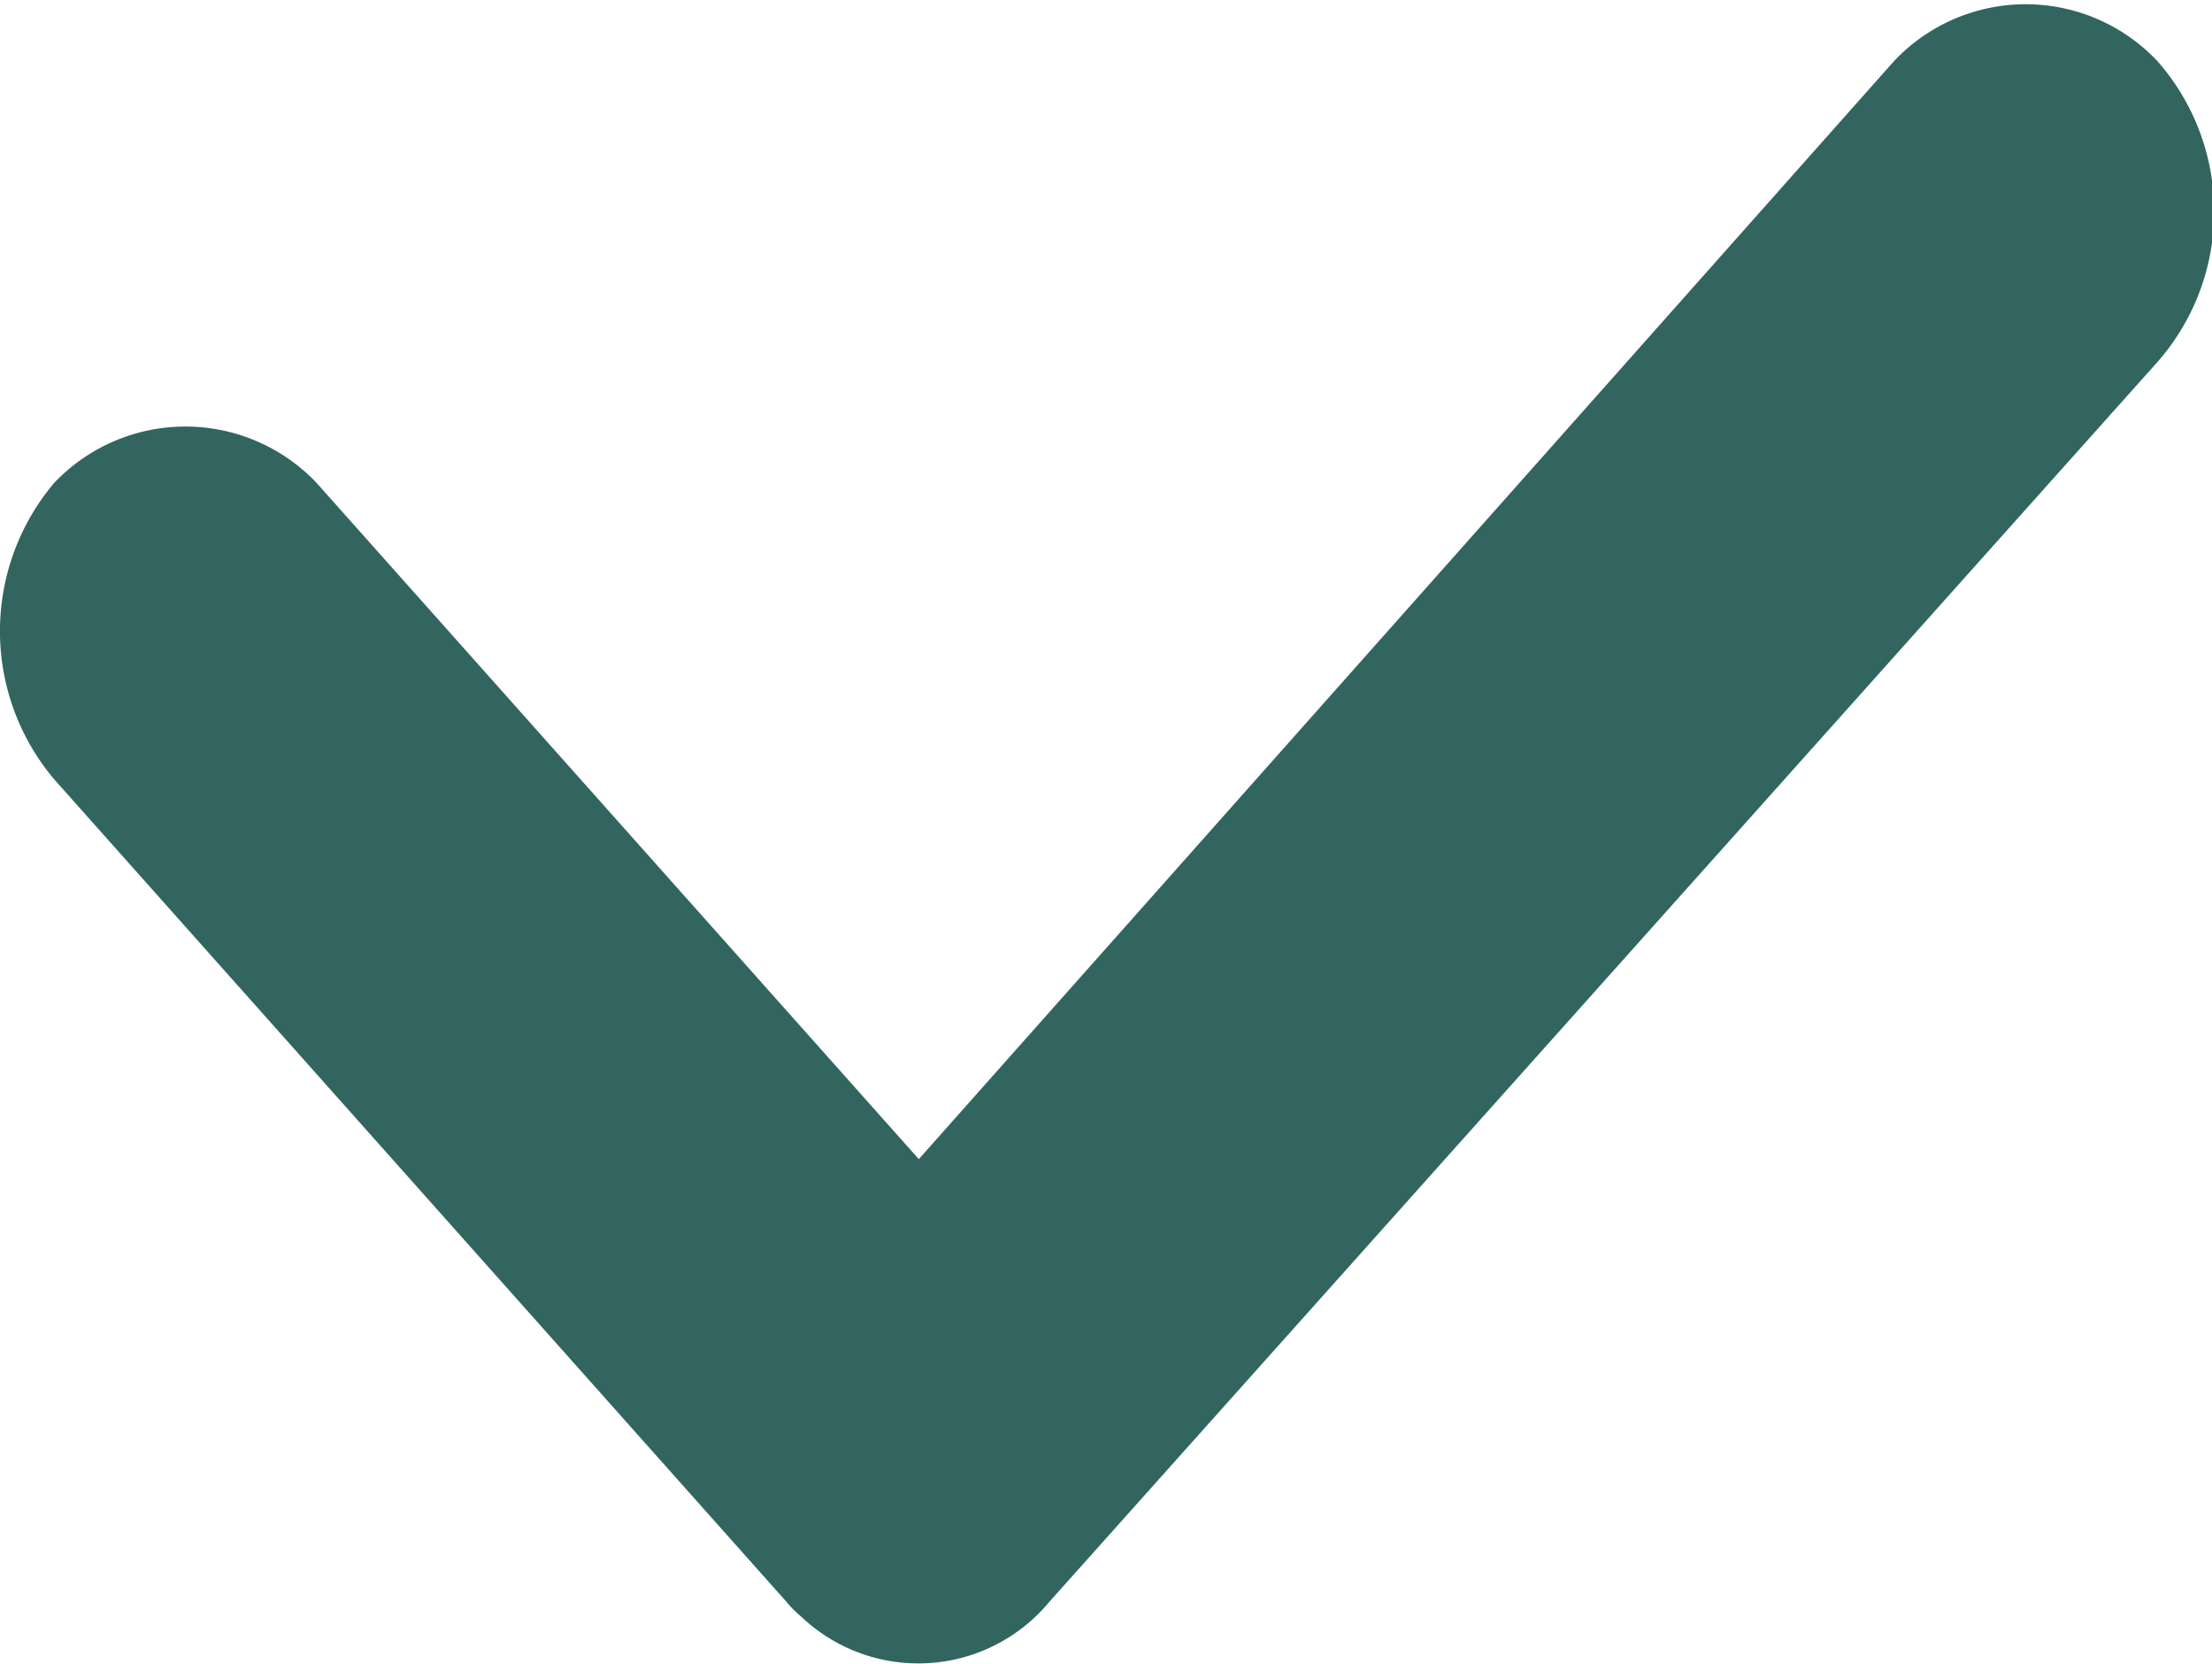<svg xmlns="http://www.w3.org/2000/svg" viewBox="0 0 12.23 9.2"><defs><style>.cls-1{fill:#32655f;}</style></defs><g id="레이어_2" data-name="레이어 2"><g id="레이어_1-2" data-name="레이어 1"><path class="cls-1" d="M11.93.34a1,1,0,0,0-1.46,0L5.08,6.41,1.75,2.67a1,1,0,0,0-1.45,0,1.27,1.27,0,0,0,0,1.64L4.35,8.86a.6.6,0,0,0,.08.08A.94.94,0,0,0,5.8,8.86L11.93,2A1.26,1.26,0,0,0,11.93.34Z"/></g></g></svg>